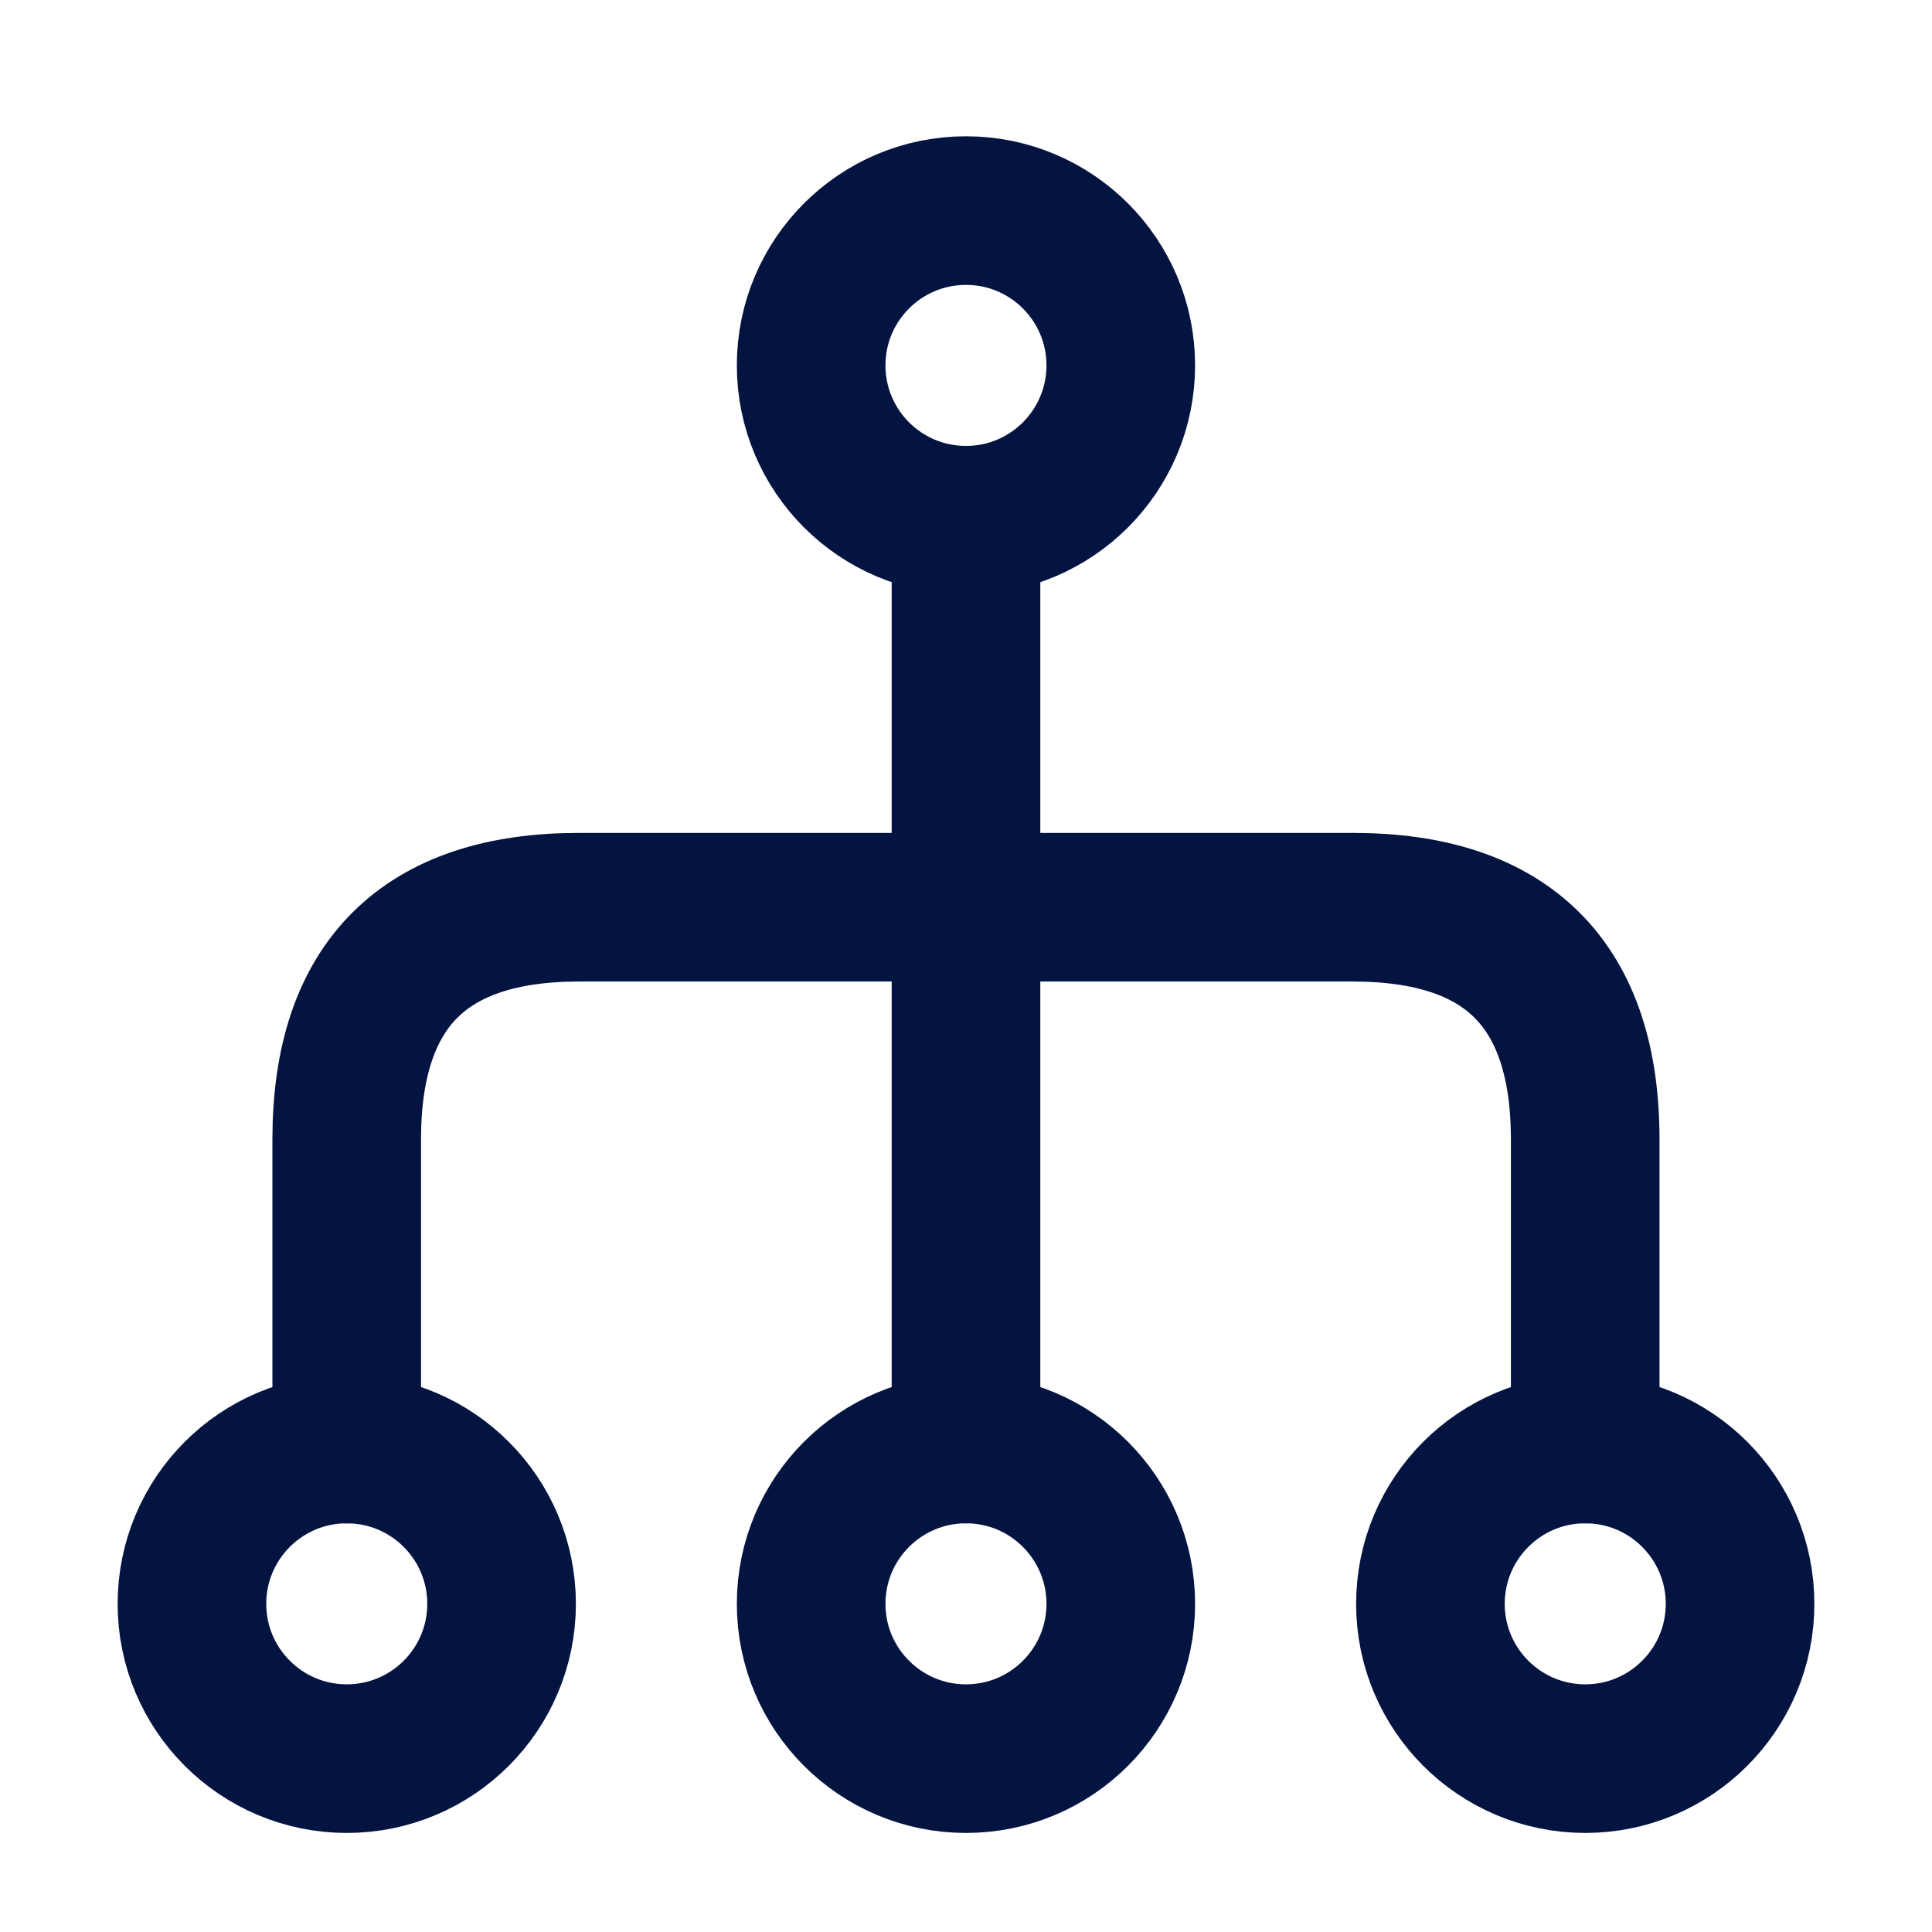 <svg width="26" height="26" viewBox="0 0 26 26" fill="none" xmlns="http://www.w3.org/2000/svg">
<path d="M10.916 21.584C10.916 22.734 11.849 23.667 13 23.667C14.15 23.667 15.083 22.734 15.083 21.584C15.083 20.433 14.15 19.5 13 19.5C11.849 19.5 10.916 20.433 10.916 21.584Z" stroke="#041441" stroke-width="2" stroke-linecap="round" stroke-linejoin="round"/>
<path d="M19.25 21.584C19.25 22.734 20.183 23.667 21.334 23.667C22.484 23.667 23.417 22.734 23.417 21.584C23.417 20.433 22.484 19.5 21.334 19.5C20.183 19.5 19.25 20.433 19.25 21.584Z" stroke="#041441" stroke-width="2" stroke-linecap="round" stroke-linejoin="round"/>
<path d="M2.583 21.584C2.583 22.734 3.516 23.667 4.667 23.667C5.817 23.667 6.75 22.734 6.75 21.584C6.75 20.433 5.817 19.5 4.667 19.5C3.516 19.5 2.583 20.433 2.583 21.584Z" stroke="#041441" stroke-width="2" stroke-linecap="round" stroke-linejoin="round"/>
<path d="M10.916 4.917C10.916 6.068 11.849 7.001 13 7.001C14.15 7.001 15.083 6.068 15.083 4.917C15.083 3.767 14.15 2.834 13 2.834C11.849 2.834 10.916 3.767 10.916 4.917Z" stroke="#041441" stroke-width="2" stroke-linecap="round" stroke-linejoin="round"/>
<path d="M13 7L13 19.5" stroke="#041441" stroke-width="2" stroke-linecap="round" stroke-linejoin="round"/>
<path d="M21.333 19.501L21.333 15.334C21.333 13.251 20.291 12.209 18.208 12.209L7.791 12.209C5.708 12.209 4.666 13.251 4.666 15.334L4.666 19.501" stroke="#041441" stroke-width="2" stroke-linecap="round" stroke-linejoin="round"/>
</svg>
